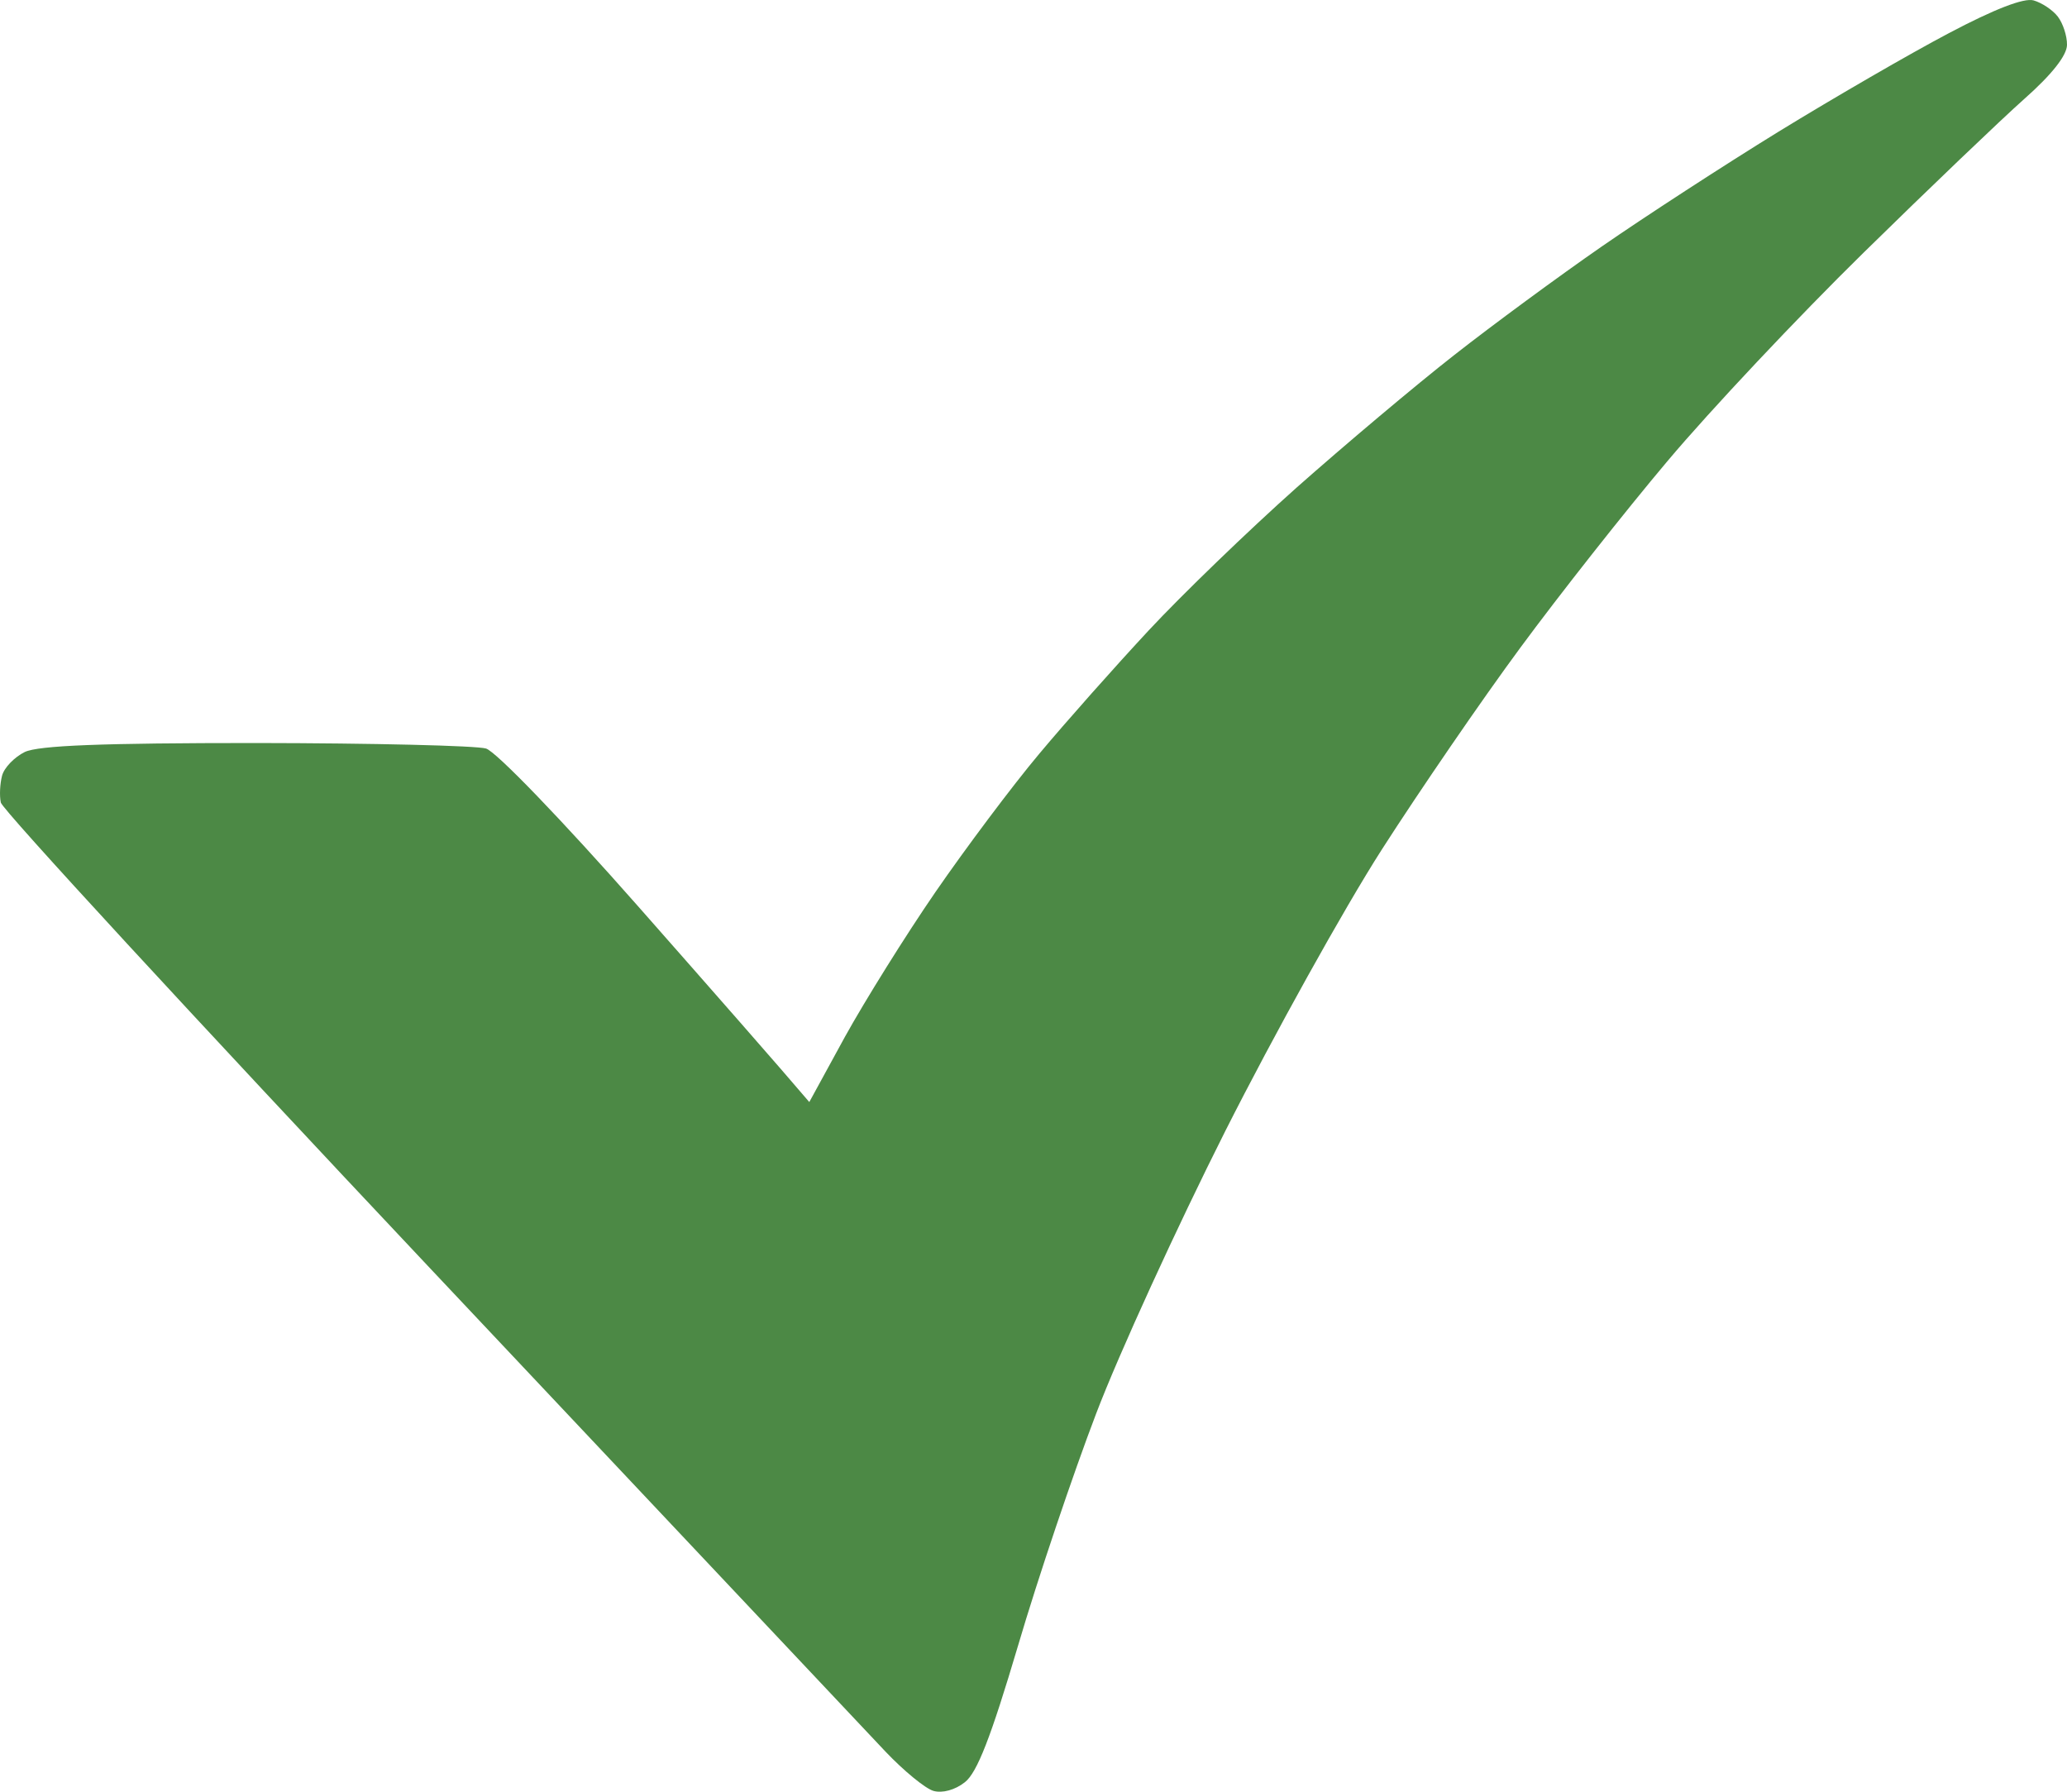 <?xml version="1.0" encoding="UTF-8"?> <svg xmlns="http://www.w3.org/2000/svg" width="15" height="13" viewBox="0 0 15 13" fill="none"><path d="M12.909 0.954C13.307 0.71 13.861 0.389 14.142 0.241C14.475 0.065 14.688 -0.017 14.758 0.003C14.817 0.02 14.896 0.072 14.933 0.12C14.97 0.168 15.001 0.26 15 0.326C14.999 0.402 14.891 0.54 14.691 0.717C14.521 0.868 13.995 1.371 13.522 1.835C13.048 2.3 12.409 2.979 12.102 3.344C11.794 3.709 11.314 4.318 11.034 4.698C10.754 5.077 10.301 5.738 10.027 6.165C9.753 6.593 9.243 7.511 8.892 8.206C8.542 8.901 8.119 9.824 7.954 10.258C7.788 10.693 7.532 11.45 7.387 11.943C7.19 12.607 7.091 12.861 7.002 12.931C6.93 12.988 6.838 13.012 6.774 12.994C6.715 12.977 6.558 12.848 6.426 12.709C6.294 12.569 4.799 10.983 3.104 9.184C1.409 7.385 0.015 5.873 0.006 5.823C-0.005 5.773 -0 5.685 0.015 5.628C0.03 5.57 0.105 5.493 0.18 5.456C0.281 5.409 0.734 5.391 1.858 5.391C2.705 5.392 3.457 5.41 3.527 5.431C3.6 5.453 4.077 5.948 4.63 6.575C5.166 7.183 5.665 7.751 5.873 7.996L6.132 7.522C6.276 7.262 6.571 6.788 6.79 6.47C7.01 6.151 7.347 5.701 7.541 5.47C7.735 5.238 8.092 4.836 8.335 4.575C8.577 4.315 9.061 3.848 9.409 3.538C9.758 3.229 10.272 2.796 10.552 2.577C10.831 2.358 11.314 2.003 11.623 1.789C11.932 1.575 12.511 1.199 12.909 0.954Z" fill="#4C8945"></path></svg> 